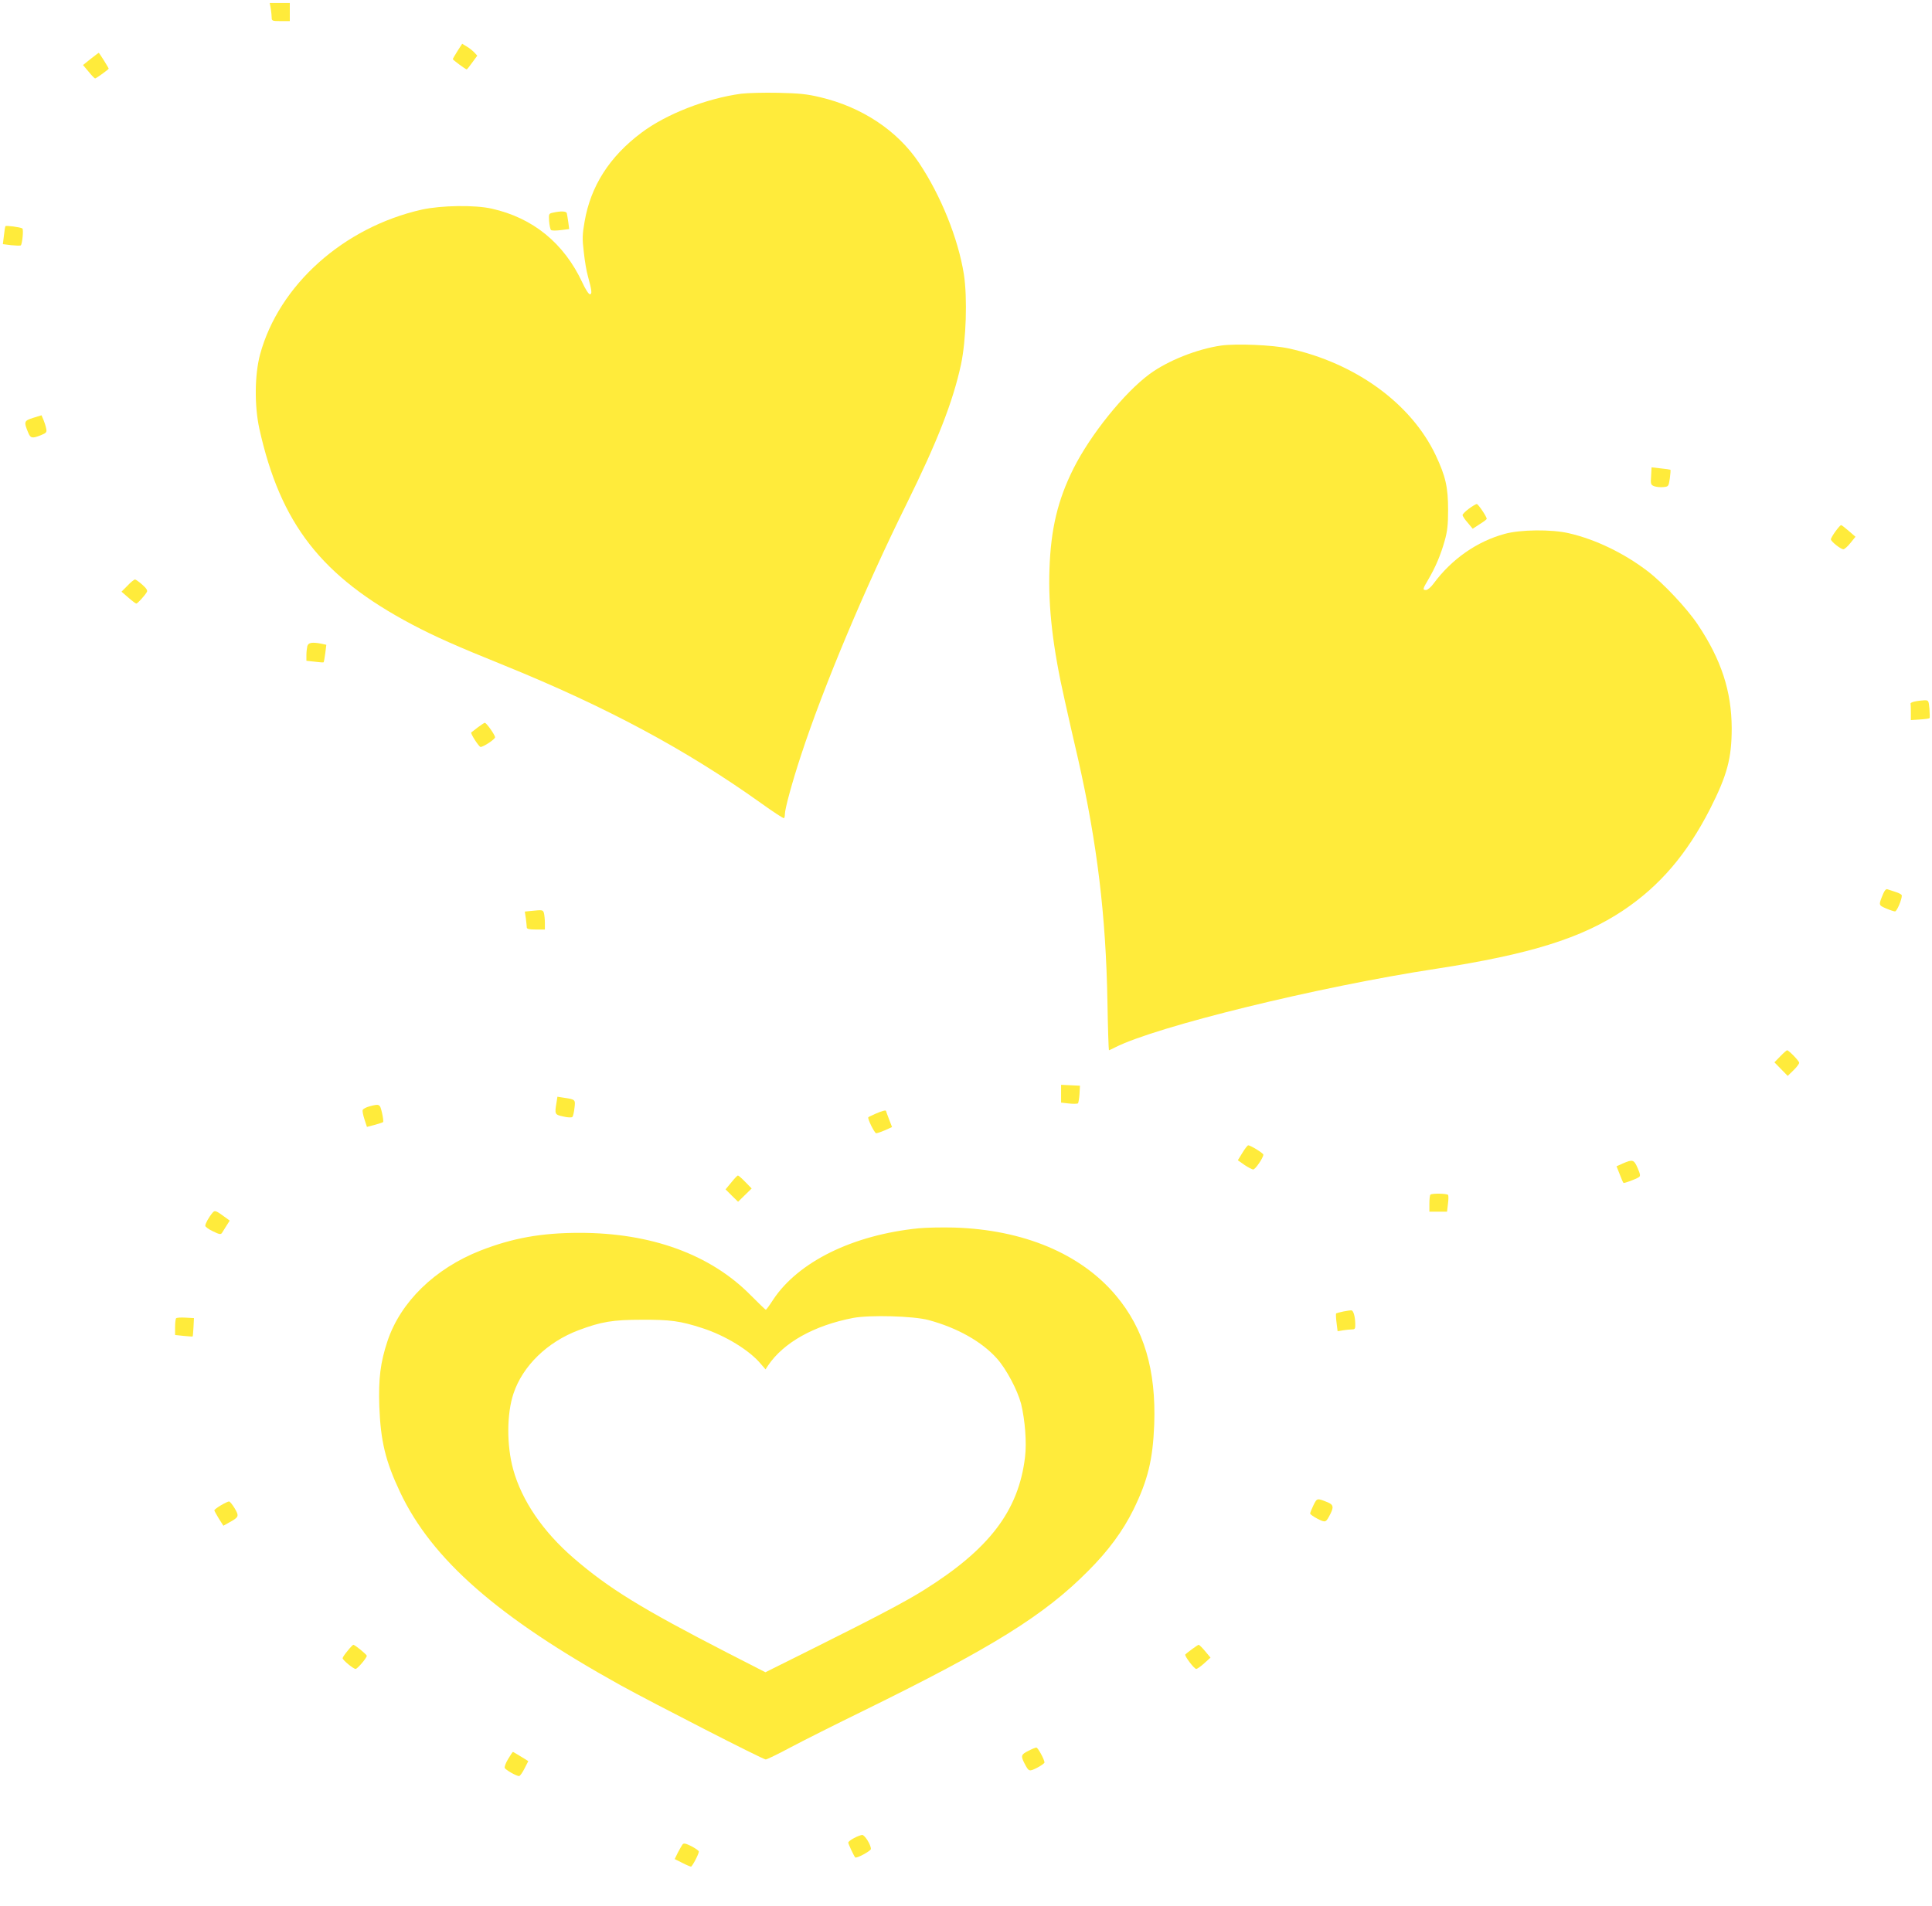 <?xml version="1.0" standalone="no"?>
<!DOCTYPE svg PUBLIC "-//W3C//DTD SVG 20010904//EN"
 "http://www.w3.org/TR/2001/REC-SVG-20010904/DTD/svg10.dtd">
<svg version="1.0" xmlns="http://www.w3.org/2000/svg"
 width="1280pt" height="1263pt" viewBox="0 0 1280 1263"
 preserveAspectRatio="xMidYMid meet">
<g transform="translate(0,1263) scale(0.1,-0.1)"
fill="#ffeb3b" stroke="none">
<path d="M1794 12573 c3 -21 6 -48 6 -60 0 -21 4 -23 60 -23 l60 0 0 60 0 60
-66 0 -67 0 7 -37z"/>
<path d="M3031 12292 c-17 -27 -31 -51 -31 -54 0 -5 85 -68 92 -68 3 0 19 21
37 46 l33 45 -20 22 c-12 12 -34 30 -50 39 l-30 18 -31 -48z"/>
<path d="M601 12240 l-51 -41 37 -44 c20 -25 40 -45 43 -45 7 0 90 60 90 65 0
5 -62 105 -66 105 -1 0 -25 -18 -53 -40z"/>
<path d="M4911 12009 c-230 -31 -498 -135 -662 -259 -211 -158 -336 -354 -376
-589 -15 -85 -16 -114 -5 -203 6 -57 18 -128 27 -158 26 -95 29 -120 13 -120
-8 0 -30 34 -50 78 -122 261 -327 428 -599 489 -113 26 -336 22 -464 -6 -519
-117 -947 -500 -1072 -960 -36 -135 -38 -338 -5 -491 140 -632 412 -981 1013
-1299 152 -80 291 -142 613 -272 672 -273 1200 -556 1696 -910 82 -59 151
-104 154 -101 4 3 6 15 6 26 0 36 49 215 107 391 149 455 426 1114 699 1665
205 416 307 676 361 925 34 161 43 441 19 597 -38 238 -152 521 -298 740 -143
213 -378 369 -655 434 -88 21 -140 26 -278 29 -93 2 -203 -1 -244 -6z"/>
<path d="M3665 11221 c-29 -6 -30 -8 -27 -56 2 -28 8 -54 12 -59 5 -5 34 -5
65 -1 l56 7 -6 46 c-4 26 -8 53 -10 60 -5 13 -40 14 -90 3z"/>
<path d="M36 11131 c-2 -3 -7 -31 -10 -62 l-7 -57 56 -7 c31 -3 59 -4 63 -1
10 11 19 107 10 112 -14 9 -108 21 -112 15z"/>
<path d="M8090 10340 c-159 -23 -353 -100 -474 -189 -168 -124 -391 -401 -504
-626 -104 -208 -150 -400 -159 -666 -9 -254 22 -523 102 -874 18 -82 58 -259
89 -391 125 -554 183 -1033 193 -1601 3 -178 8 -323 10 -323 2 0 20 8 41 19
271 138 1346 402 2127 521 622 96 963 202 1241 388 241 162 420 371 573 670
114 225 144 336 144 537 -1 244 -69 453 -224 685 -72 108 -229 275 -332 354
-158 121 -348 212 -522 252 -114 27 -322 25 -426 -4 -184 -50 -351 -167 -471
-329 -17 -24 -40 -43 -50 -43 -24 0 -23 6 15 70 46 78 82 162 108 255 18 63
23 106 23 205 0 151 -16 223 -83 365 -163 342 -531 609 -973 706 -107 23 -346
33 -448 19z"/>
<path d="M220 9861 c-61 -19 -63 -26 -34 -96 16 -40 27 -42 85 -19 37 15 40
20 35 44 -3 16 -11 41 -18 58 l-13 30 -55 -17z"/>
<path d="M10939 9475 c-4 -53 -2 -58 20 -67 14 -5 41 -8 60 -6 35 3 36 4 44
57 4 30 6 56 4 58 -2 1 -31 6 -64 9 l-61 7 -3 -58z"/>
<path d="M9732 9259 c-23 -17 -42 -36 -42 -42 0 -7 15 -30 34 -51 l33 -40 46
30 c26 16 47 32 47 36 0 14 -56 97 -66 98 -5 0 -29 -14 -52 -31z"/>
<path d="M12160 9108 c-16 -22 -30 -46 -30 -52 0 -14 65 -66 83 -66 7 0 29 19
47 42 l33 41 -44 38 c-24 21 -47 39 -51 39 -5 0 -21 -19 -38 -42z"/>
<path d="M845 8749 l-40 -40 45 -39 c25 -22 49 -40 53 -40 8 0 55 51 70 77 6
10 -3 24 -30 48 -21 19 -43 34 -48 35 -6 0 -29 -18 -50 -41z"/>
<path d="M2036 8348 c-3 -13 -6 -40 -6 -60 l0 -37 55 -6 c31 -4 58 -6 59 -4 2
2 7 29 11 60 l7 56 -32 7 c-62 12 -87 8 -94 -16z"/>
<path d="M12685 7981 c-16 -3 -29 -10 -27 -14 1 -4 2 -30 2 -58 l0 -51 60 4
c33 2 61 6 64 9 2 2 1 30 -1 62 -5 56 -6 57 -37 56 -17 -1 -44 -4 -61 -8z"/>
<path d="M3166 7810 c-21 -16 -41 -32 -44 -34 -6 -7 51 -96 62 -96 19 0 96 51
96 64 0 15 -57 96 -68 96 -4 0 -24 -14 -46 -30z"/>
<path d="M12477 6708 c-32 -77 -32 -76 18 -98 26 -11 53 -20 60 -20 12 0 45
77 45 105 0 7 -18 17 -41 24 -23 7 -47 15 -55 18 -8 3 -18 -8 -27 -29z"/>
<path d="M3516 6593 l-39 -4 7 -46 c3 -25 6 -52 6 -59 0 -10 16 -14 60 -14
l60 0 0 43 c0 23 -3 52 -6 65 -7 23 -8 23 -88 15z"/>
<path d="M11795 5630 l-39 -40 44 -45 44 -45 38 37 c21 20 38 43 38 50 0 12
-68 82 -80 83 -3 0 -24 -18 -45 -40z"/>
<path d="M7030 5382 l0 -59 53 -6 c28 -3 55 -2 59 1 3 4 8 32 10 62 l3 55 -62
3 -63 3 0 -59z"/>
<path d="M3687 5323 c-13 -77 -12 -80 45 -92 28 -7 55 -8 60 -3 5 5 11 31 14
59 7 56 6 57 -68 68 l-45 7 -6 -39z"/>
<path d="M2447 5298 c-21 -6 -41 -16 -44 -24 -3 -7 3 -35 12 -63 l16 -49 50
13 c28 8 54 16 57 19 3 3 0 31 -7 61 -14 60 -16 61 -84 43z"/>
<path d="M5800 5249 c-24 -11 -46 -21 -47 -23 -8 -7 41 -106 52 -106 7 0 33 9
59 20 l46 21 -20 52 c-11 29 -20 53 -20 55 0 7 -30 -1 -70 -19z"/>
<path d="M8231 4990 l-30 -49 44 -31 c24 -16 50 -30 58 -30 14 0 67 78 67 98
0 10 -85 62 -100 62 -5 0 -22 -22 -39 -50z"/>
<path d="M10752 4920 l-42 -19 21 -53 c11 -29 22 -55 25 -57 4 -4 81 24 102
38 11 7 10 18 -8 60 -25 57 -33 59 -98 31z"/>
<path d="M4845 4794 l-38 -46 41 -41 42 -41 45 44 45 44 -42 43 c-23 24 -45
43 -49 43 -4 0 -24 -21 -44 -46z"/>
<path d="M9477 4713 c-4 -3 -7 -30 -7 -60 l0 -53 59 0 58 0 6 51 c4 29 4 56 1
60 -6 10 -108 12 -117 2z"/>
<path d="M1408 4593 c-25 -30 -48 -72 -48 -86 0 -7 23 -24 51 -37 43 -21 52
-22 60 -10 5 8 19 30 30 48 l21 33 -23 17 c-71 52 -75 53 -91 35z"/>
<path d="M6085 4490 c-434 -44 -795 -221 -962 -472 -24 -38 -47 -68 -49 -68
-3 0 -48 44 -102 98 -266 269 -658 412 -1132 412 -255 0 -446 -35 -658 -118
-302 -119 -529 -341 -615 -600 -47 -142 -60 -247 -54 -432 9 -230 40 -361 137
-567 211 -448 649 -831 1463 -1282 218 -120 942 -491 960 -491 8 0 84 37 168
82 85 45 298 152 474 238 858 421 1203 635 1495 930 134 134 229 264 299 405
96 196 129 332 138 565 13 361 -68 634 -254 855 -233 277 -613 436 -1072 450
-80 2 -186 0 -236 -5z m67 -608 c189 -51 352 -142 453 -255 62 -69 136 -209
160 -300 26 -107 38 -257 26 -354 -43 -355 -236 -609 -671 -881 -123 -77 -319
-180 -722 -381 l-327 -163 -248 127 c-573 295 -789 428 -1022 629 -204 176
-344 382 -401 588 -44 160 -43 369 2 503 61 183 224 342 432 420 149 56 227
69 416 69 191 1 258 -8 405 -56 151 -49 310 -146 385 -236 l32 -37 16 25 c103
153 305 266 564 316 111 21 400 13 500 -14z"/>
<path d="M8901 3939 c-24 -5 -46 -11 -49 -13 -2 -3 -1 -31 3 -62 l7 -56 36 6
c21 3 47 6 60 6 19 0 22 5 21 38 -1 47 -12 85 -24 88 -6 1 -30 -2 -54 -7z"/>
<path d="M1167 3894 c-4 -4 -7 -31 -7 -59 l0 -52 57 -6 c32 -3 58 -5 59 -4 2
1 4 29 6 62 l3 60 -55 3 c-31 2 -59 0 -63 -4z"/>
<path d="M8702 2655 c-12 -25 -22 -50 -22 -55 0 -5 22 -21 49 -35 54 -27 55
-26 85 32 23 46 20 61 -17 77 -72 29 -71 29 -95 -19z"/>
<path d="M1463 2654 c-24 -14 -43 -29 -43 -33 0 -4 14 -28 30 -55 l30 -47 41
23 c62 34 64 41 34 92 -15 25 -32 46 -38 46 -7 -1 -31 -12 -54 -26z"/>
<path d="M2303 1690 c-18 -21 -33 -43 -33 -49 0 -12 71 -71 86 -71 12 0 74 73
74 87 0 9 -79 73 -89 73 -3 0 -21 -18 -38 -40z"/>
<path d="M7896 1700 c-21 -16 -41 -31 -43 -34 -8 -8 59 -96 72 -96 7 0 31 17
54 38 l41 37 -36 43 c-19 23 -39 42 -42 42 -4 0 -24 -14 -46 -30z"/>
<path d="M6813 1027 c-47 -23 -51 -33 -27 -80 30 -58 31 -59 85 -32 27 14 49
30 49 35 0 19 -44 100 -54 99 -6 0 -30 -10 -53 -22z"/>
<path d="M3367 974 c-16 -26 -26 -53 -23 -60 5 -13 77 -54 95 -54 6 0 22 22
36 50 l25 49 -27 17 c-56 34 -72 44 -75 44 -2 0 -16 -21 -31 -46z"/>
<path d="M5658 449 c-21 -11 -38 -24 -38 -30 0 -9 37 -88 46 -98 8 -9 104 43
104 56 0 28 -41 93 -58 93 -9 -1 -34 -10 -54 -21z"/>
<path d="M4522 407 c-5 -7 -19 -31 -31 -54 l-21 -43 50 -25 c27 -14 53 -25 58
-25 8 0 52 83 52 100 0 5 -22 21 -49 35 -38 19 -51 22 -59 12z"/>
</g>
</svg>
